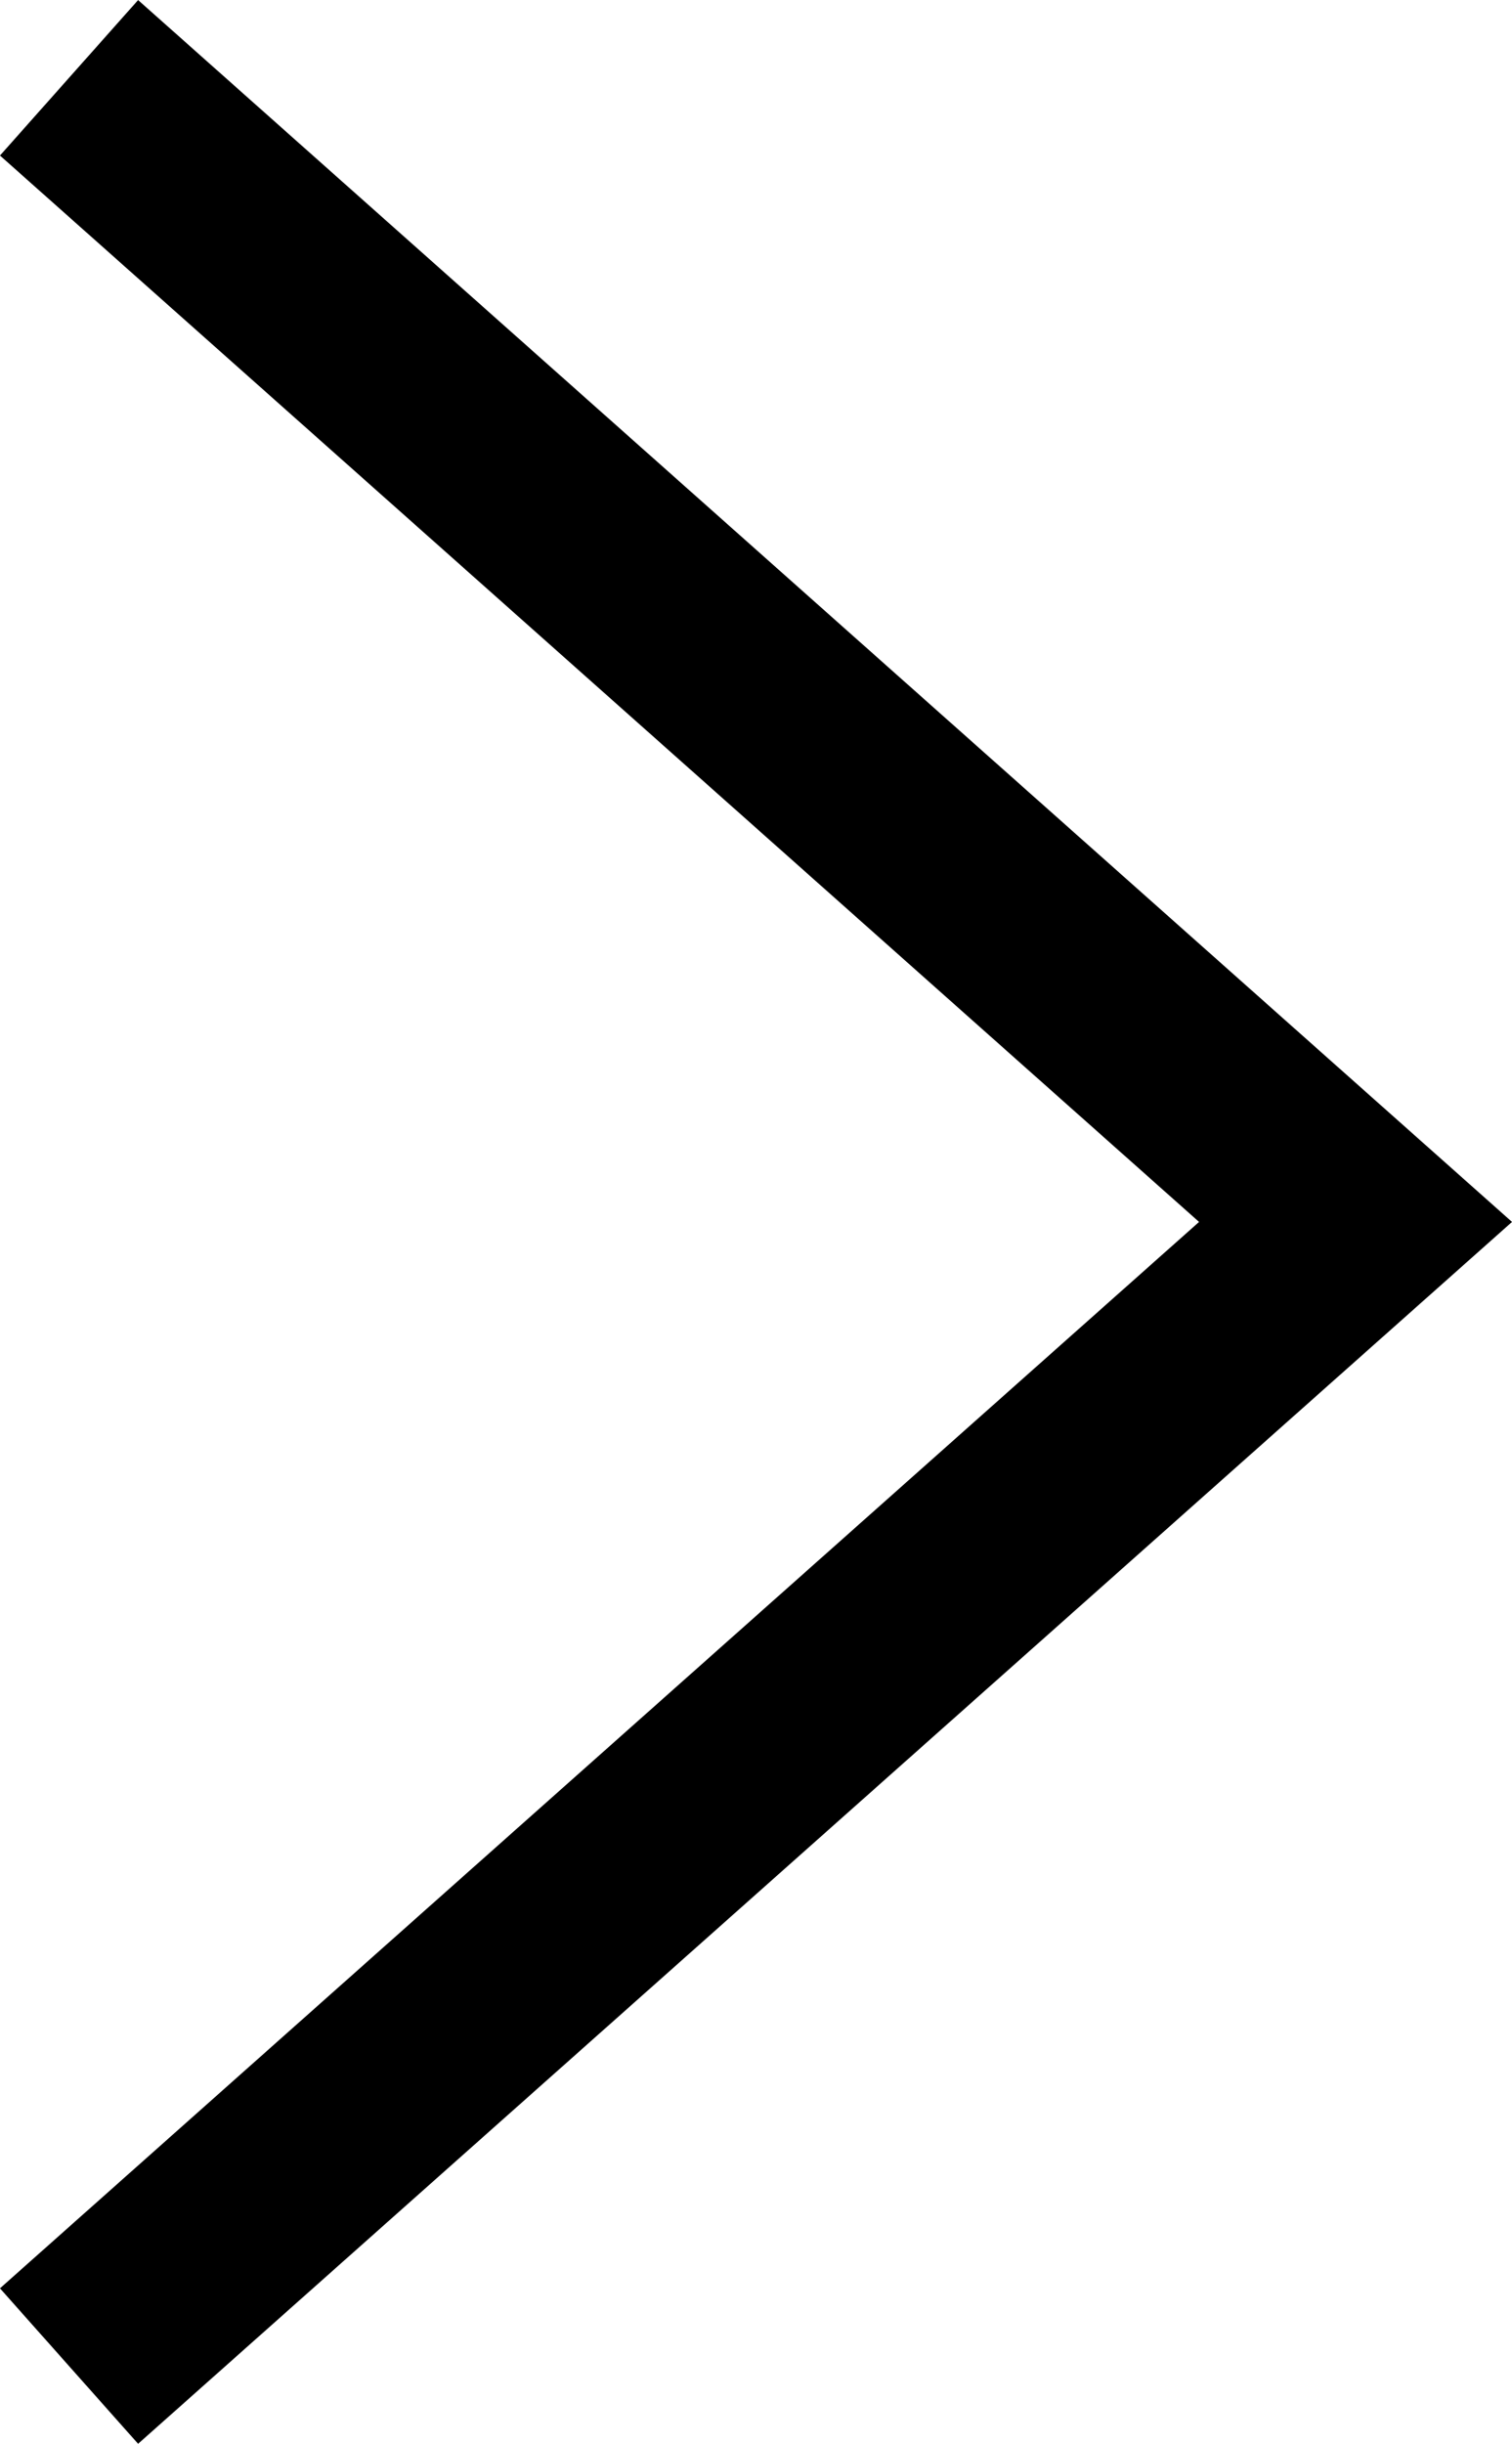 <svg xmlns="http://www.w3.org/2000/svg" width="14.544" height="23.495" viewBox="0 0 14.544 23.495"><g transform="translate(0.664 22.748) rotate(-90)"><path d="M5722.5,819.5l11,12.375,11-12.375" transform="translate(-5722.5 -819.5)" fill="none" stroke="#000" stroke-width="2"/></g></svg>